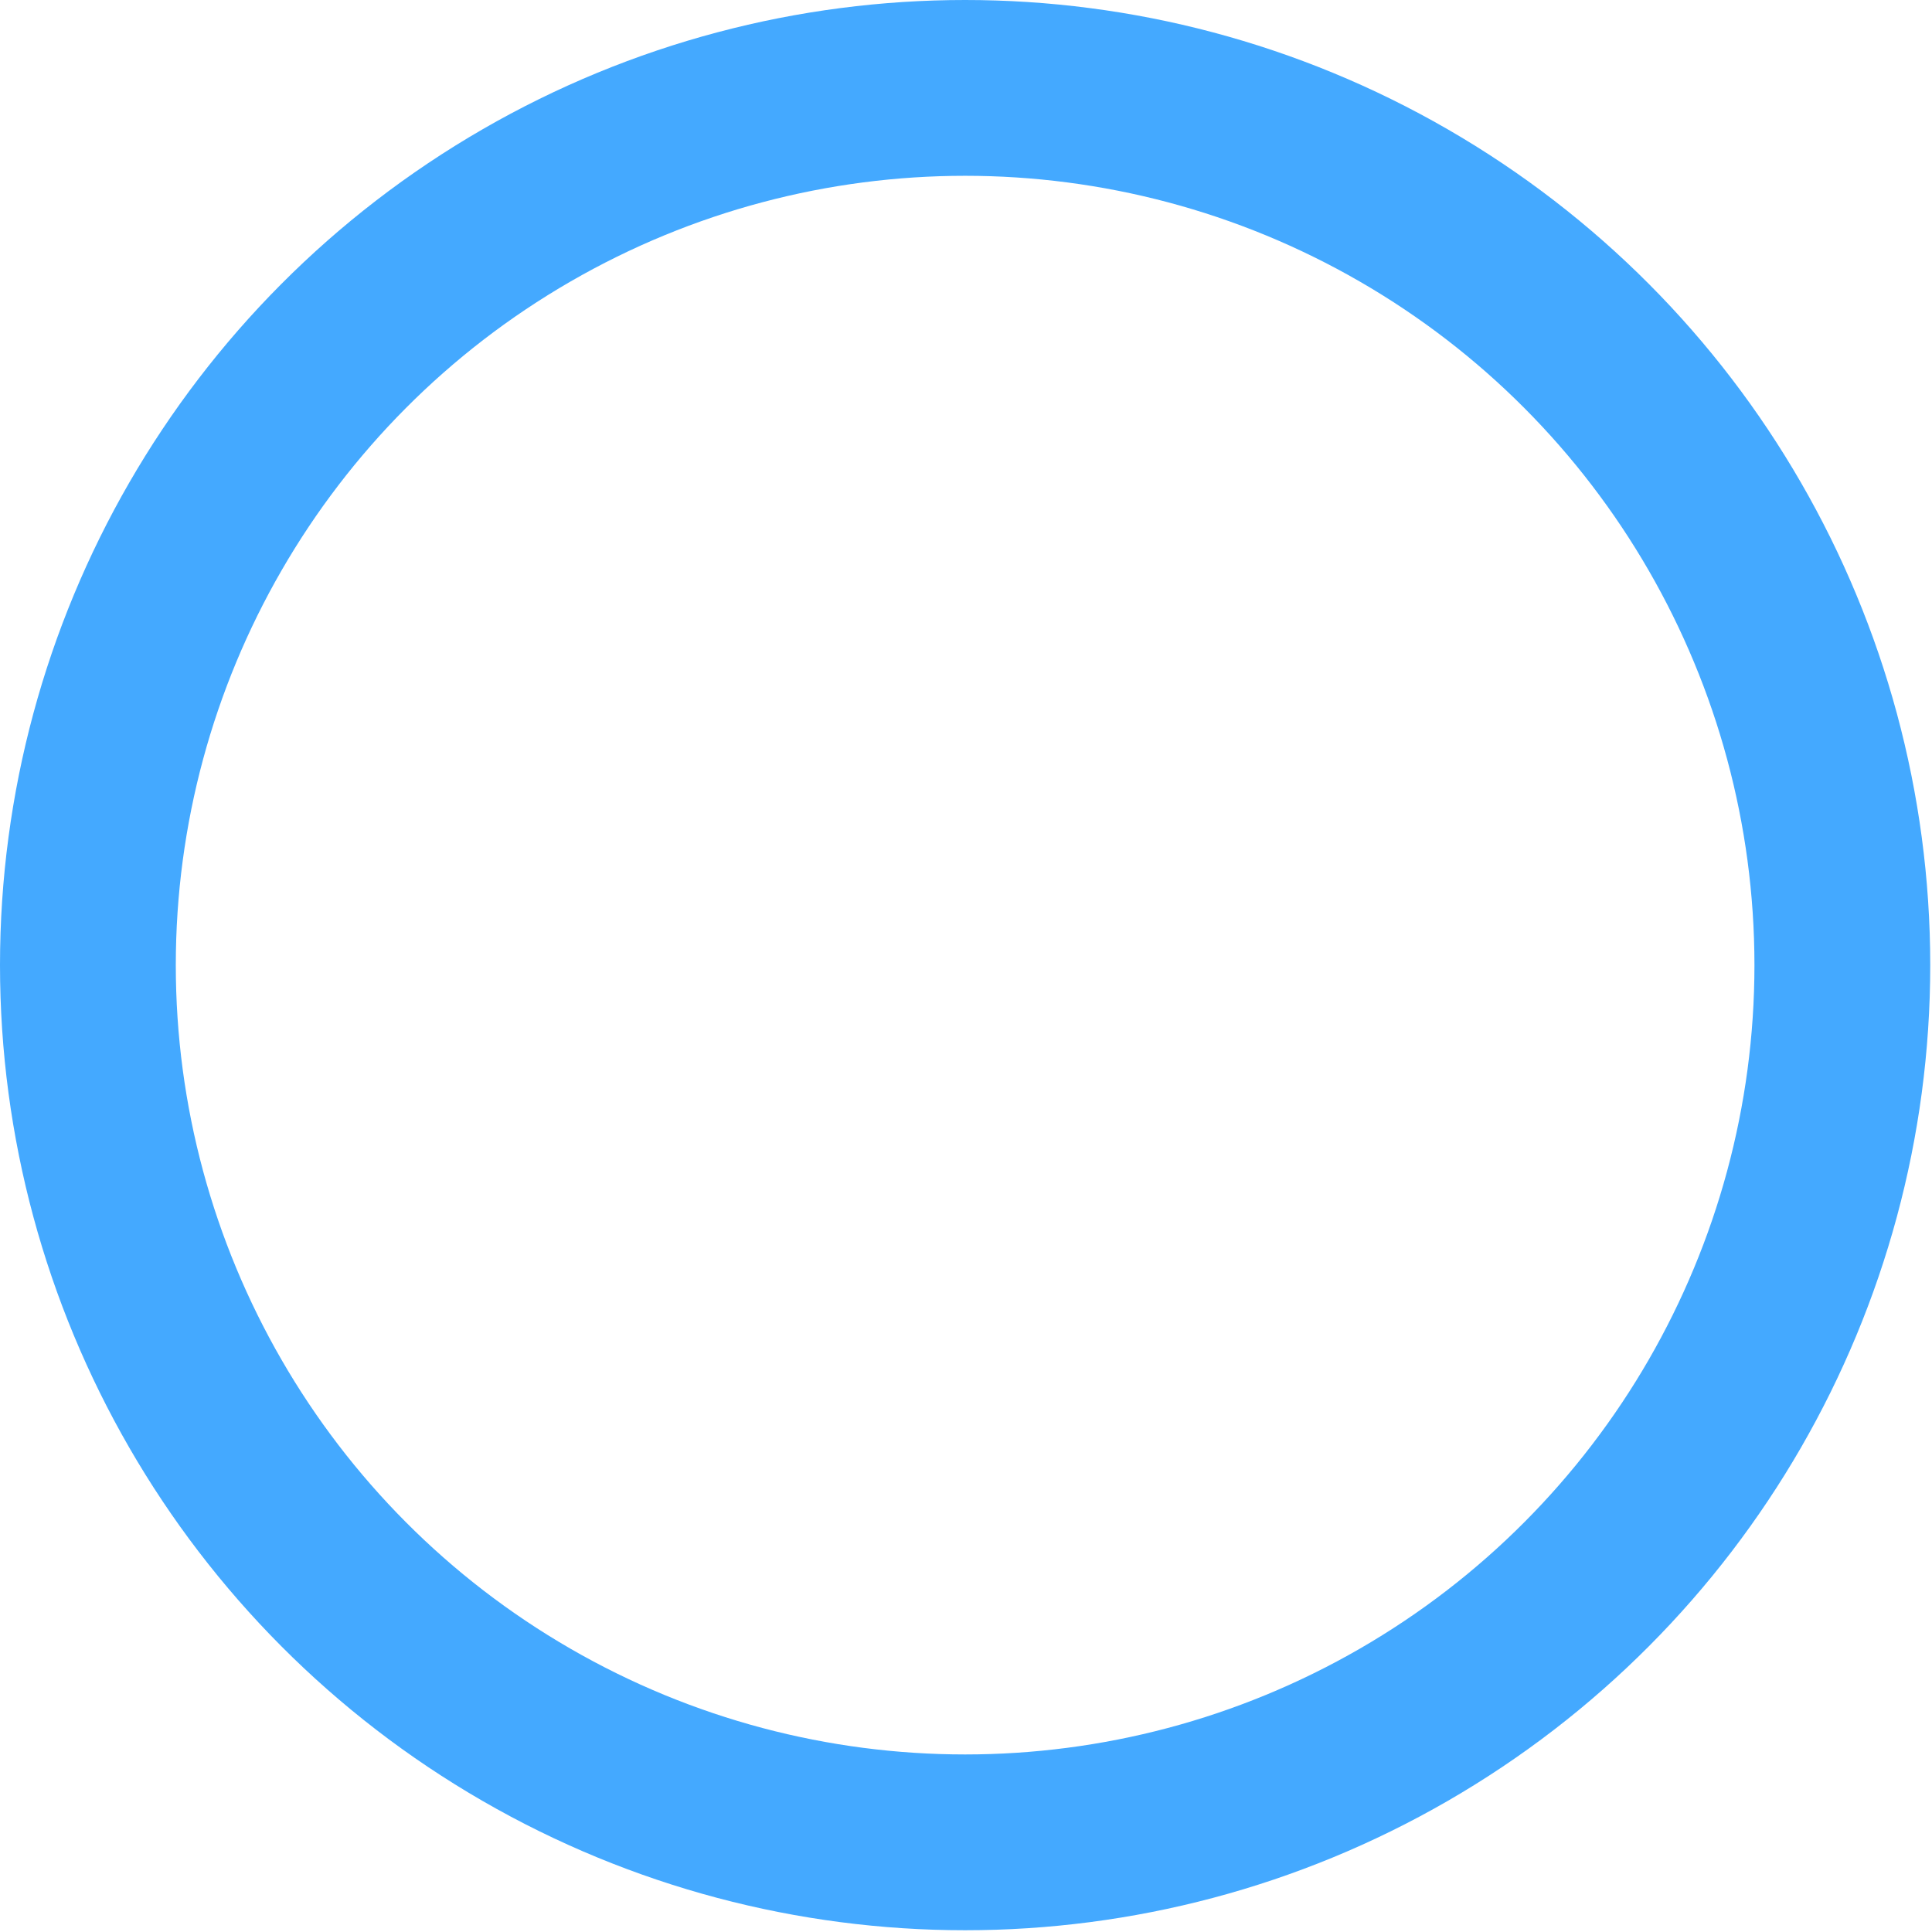 <svg xmlns="http://www.w3.org/2000/svg" viewBox="0 0 10.99 10.99"><defs><style>.cls-1{fill:none;stroke:#44a9ff;stroke-miterlimit:10;}</style></defs><title>circle020</title><g id="Layer_2" data-name="Layer 2"><g id="レイヤー_1" data-name="レイヤー 1"><circle class="cls-1" cx="5.49" cy="5.49" r="4.99"/></g></g></svg>